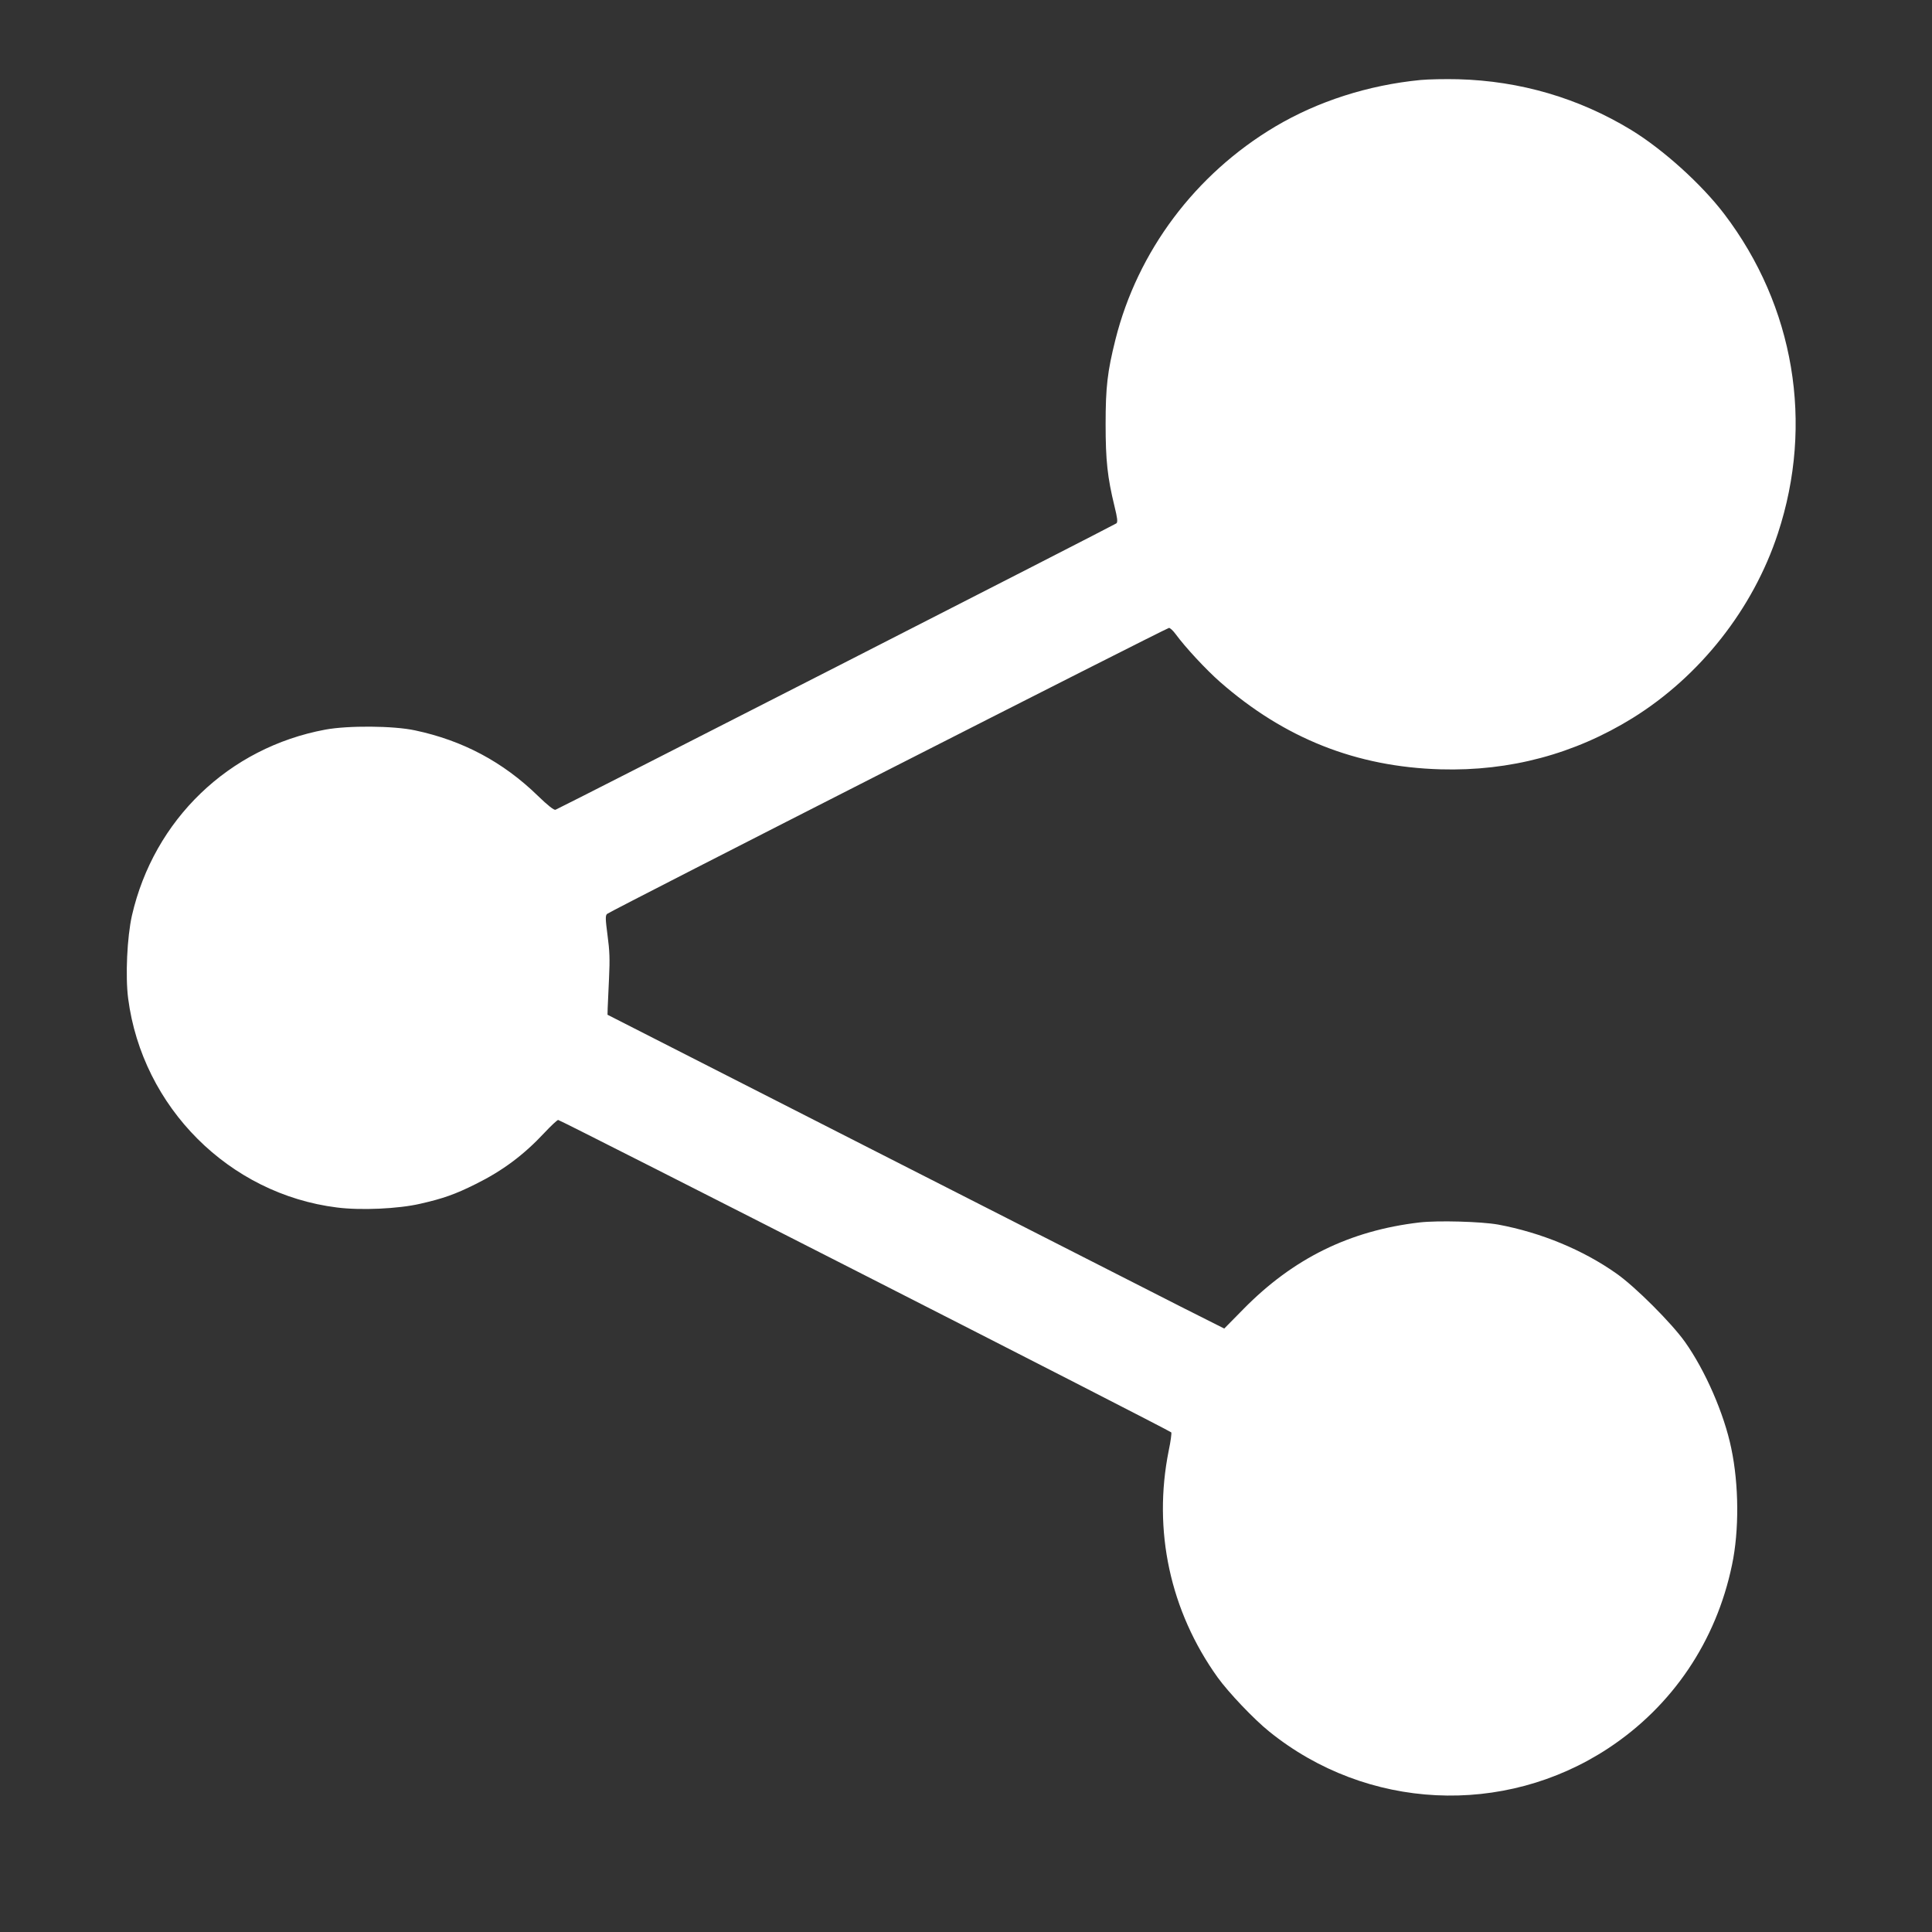 <?xml version="1.0" standalone="no"?>
<!DOCTYPE svg PUBLIC "-//W3C//DTD SVG 20010904//EN"
 "http://www.w3.org/TR/2001/REC-SVG-20010904/DTD/svg10.dtd">
<svg version="1.0" xmlns="http://www.w3.org/2000/svg"
 width="1280pt" height="1280pt" viewBox="0 0 1280 1280"
 preserveAspectRatio="xMidYMid meet">
<rect x="0" y="0" width="1280" height="1280" fill="#333333" stroke="none"/>
<g transform="translate(0,1280) scale(0.1,-0.1)"
fill="#ffffff" stroke="none">
<path d="M9411 12270 c-347 -34 -680 -141 -963 -309 -529 -315 -911 -825
-1058 -1411 -53 -212 -65 -314 -65 -560 0 -241 12 -352 59 -545 19 -77 22
-103 13 -112 -11 -10 -3679 -1883 -3717 -1898 -10 -3 -50 28 -116 92 -231 225
-498 367 -814 434 -143 31 -444 33 -595 5 -639 -119 -1135 -596 -1281 -1232
-32 -143 -44 -401 -25 -549 94 -721 669 -1296 1384 -1385 157 -20 406 -9 552
25 150 34 232 63 366 130 178 88 319 193 456 340 44 47 85 85 91 85 16 0 4055
-2058 4062 -2070 3 -5 -4 -60 -17 -121 -106 -528 9 -1062 324 -1502 72 -100
241 -278 342 -359 646 -522 1554 -566 2246 -111 425 280 715 709 820 1215 48
227 46 532 -5 773 -47 228 -172 515 -307 705 -89 125 -329 365 -453 452 -222
157 -500 272 -785 325 -113 20 -398 28 -520 14 -462 -54 -837 -238 -1167 -574
l-127 -129 -288 145 c-158 81 -1078 549 -2043 1040 l-1755 894 1 44 c1 24 5
114 9 199 6 124 4 181 -10 284 -14 107 -15 130 -3 141 19 18 3707 1895 3723
1895 7 0 27 -18 43 -40 66 -90 202 -236 295 -318 427 -374 903 -563 1462 -579
458 -13 886 101 1272 340 446 277 798 723 962 1223 240 728 109 1506 -356
2117 -151 198 -405 427 -616 556 -347 211 -735 325 -1146 336 -86 2 -198 0
-250 -5z"/>
</g>
</svg>

